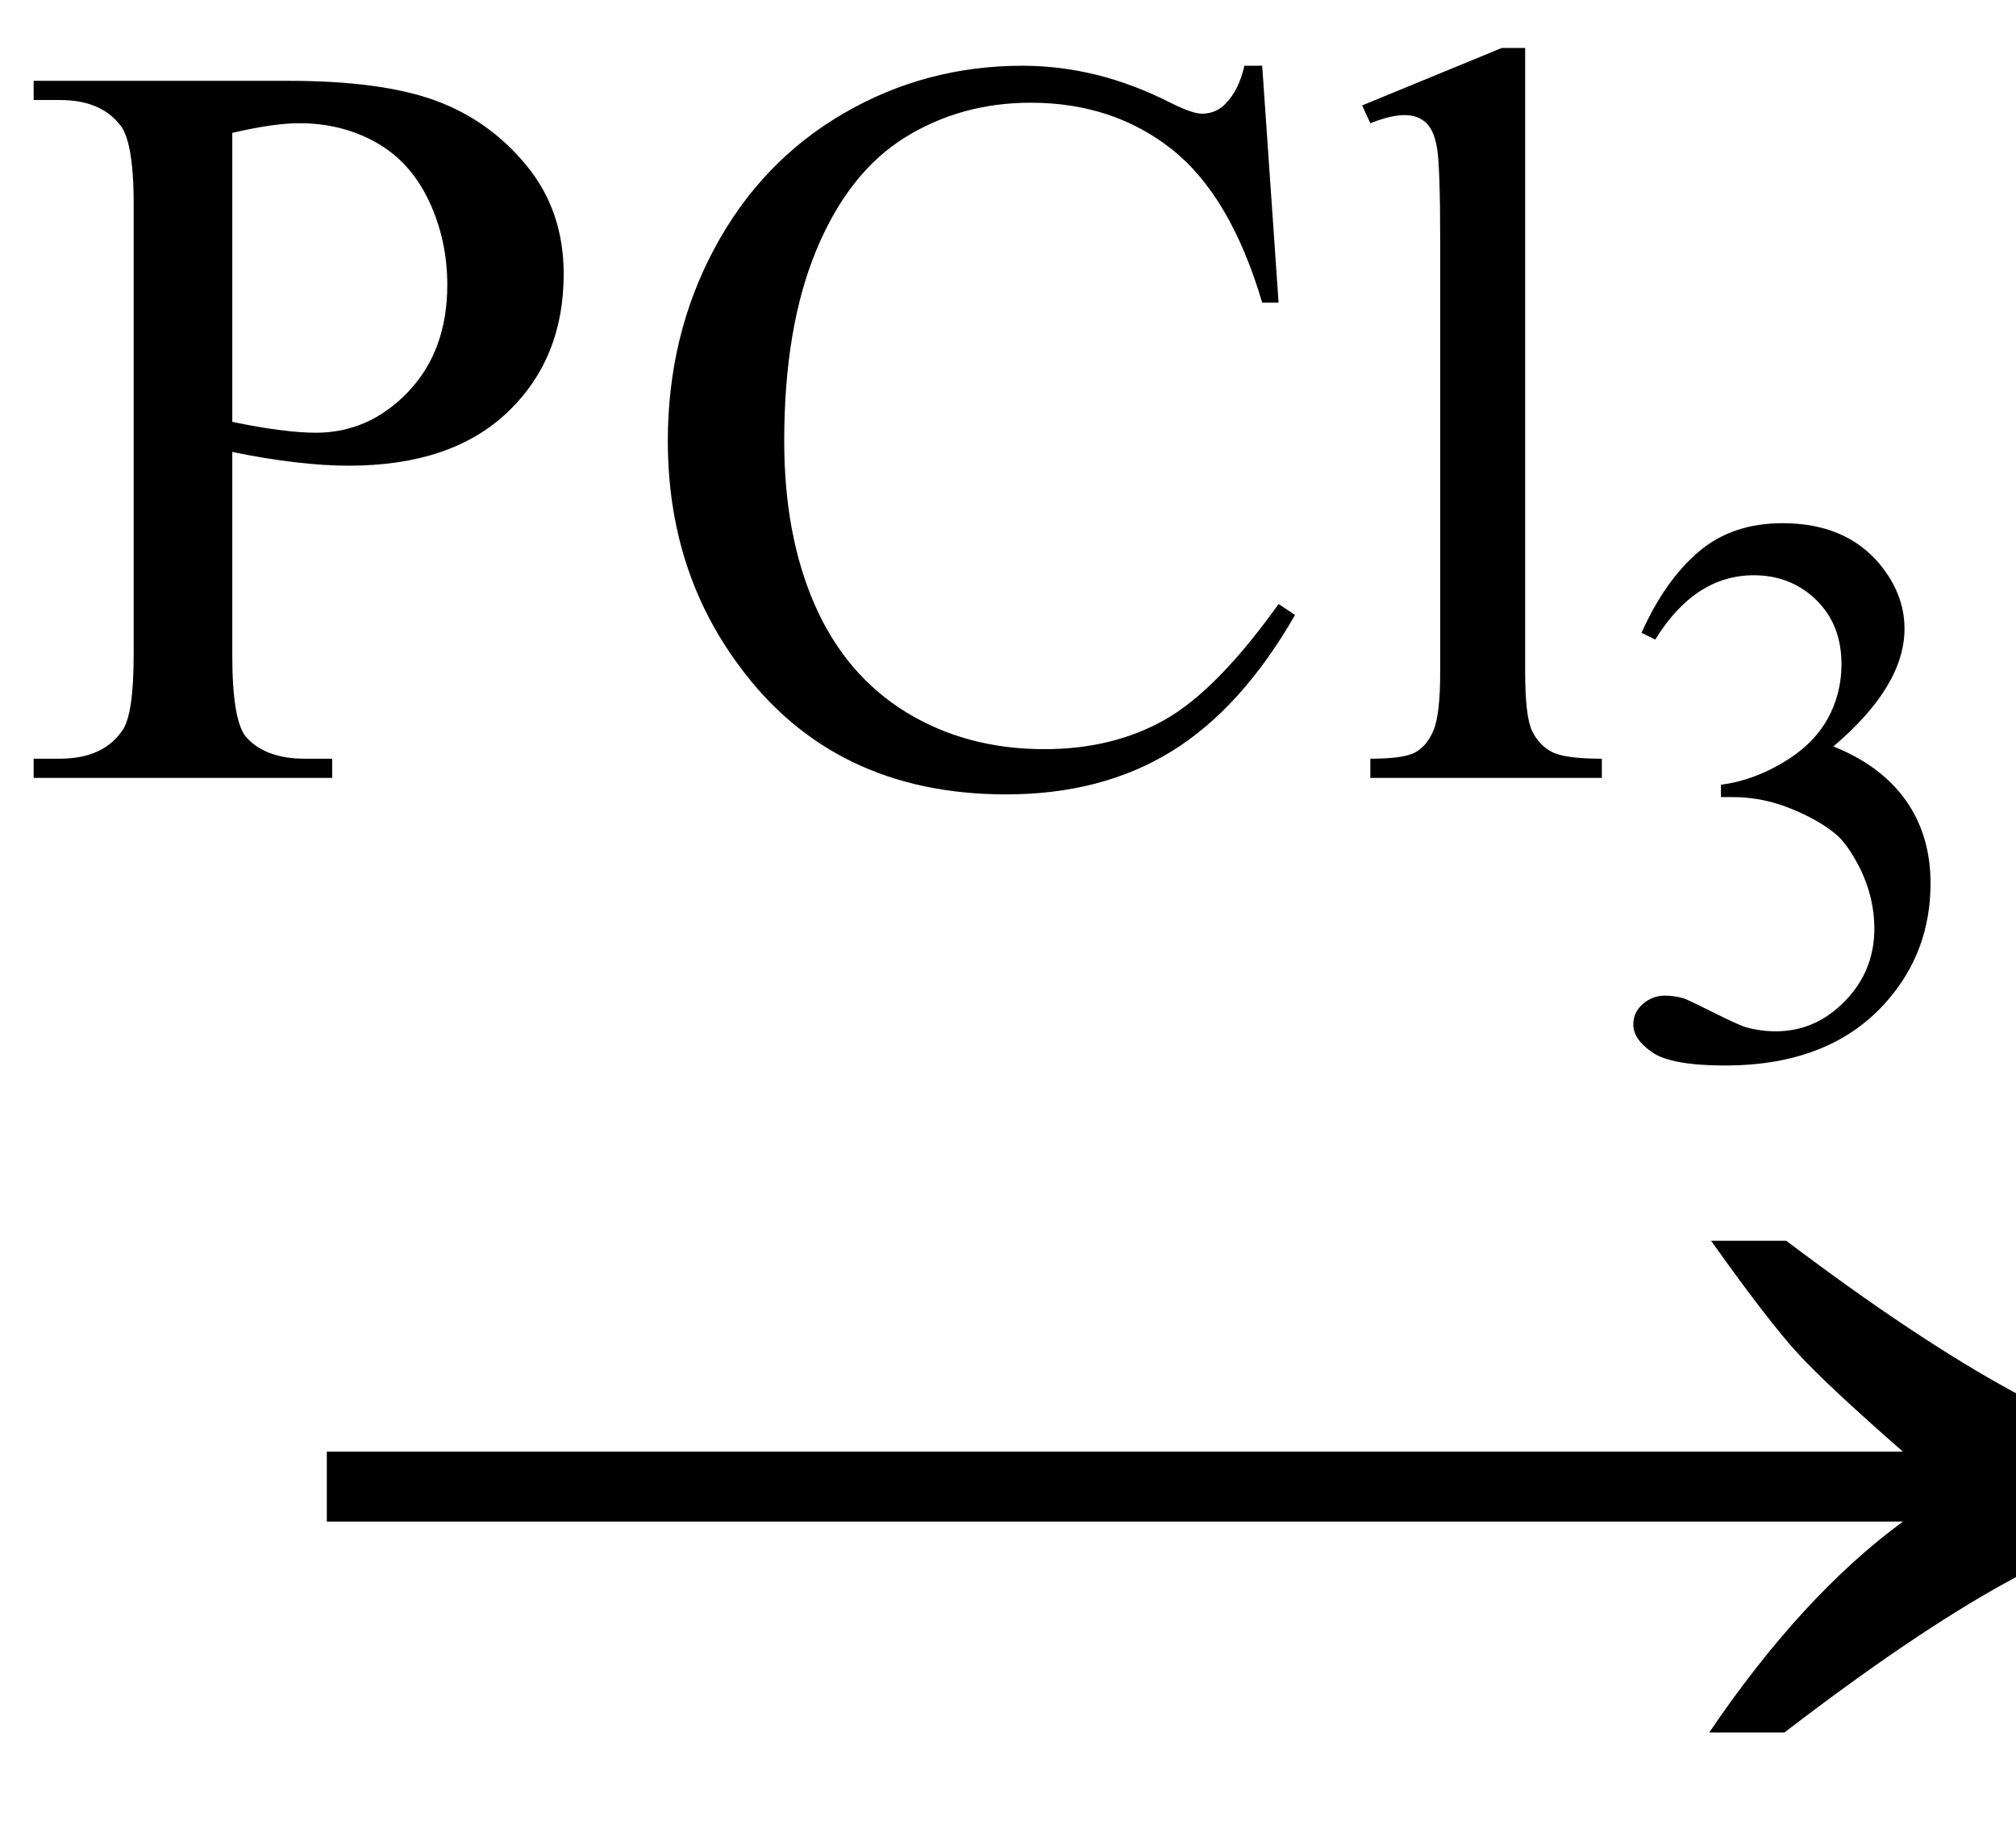 <svg xmlns="http://www.w3.org/2000/svg" xmlns:xlink="http://www.w3.org/1999/xlink" stroke-dasharray="none" shape-rendering="auto" font-family="'Dialog'" width="23" text-rendering="auto" fill-opacity="1" contentScriptType="text/ecmascript" color-interpolation="auto" color-rendering="auto" preserveAspectRatio="xMidYMid meet" font-size="12" fill="black" stroke="black" image-rendering="auto" stroke-miterlimit="10" zoomAndPan="magnify" version="1.0" stroke-linecap="square" stroke-linejoin="miter" contentStyleType="text/css" font-style="normal" height="21" stroke-width="1" stroke-dashoffset="0" font-weight="normal" stroke-opacity="1"><defs id="genericDefs"/><g><g text-rendering="optimizeLegibility" transform="translate(2.826,21) matrix(1.444,0,0,1,0,0)" color-rendering="optimizeQuality" color-interpolation="linearRGB" image-rendering="optimizeQuality"><path d="M12.156 -6.844 Q13.188 -5.719 13.945 -5.125 Q14.703 -4.531 15.375 -4.25 L15.375 -3.891 Q14.609 -3.516 13.883 -2.938 Q13.156 -2.359 12.141 -1.234 L11.547 -1.234 Q12.281 -2.797 13.078 -3.641 L0.625 -3.641 L0.625 -4.438 L13.078 -4.438 Q12.484 -5.188 12.25 -5.555 Q12.016 -5.922 11.562 -6.844 L12.156 -6.844 Z" stroke="none"/></g><g text-rendering="optimizeLegibility" transform="translate(0.181,8.875)" color-rendering="optimizeQuality" color-interpolation="linearRGB" image-rendering="optimizeQuality"><path d="M2.469 -3.719 L2.469 -1.406 Q2.469 -0.656 2.625 -0.469 Q2.844 -0.219 3.297 -0.219 L3.609 -0.219 L3.609 0 L0.203 0 L0.203 -0.219 L0.5 -0.219 Q1 -0.219 1.219 -0.547 Q1.344 -0.734 1.344 -1.406 L1.344 -6.547 Q1.344 -7.297 1.172 -7.469 Q0.953 -7.734 0.5 -7.734 L0.203 -7.734 L0.203 -7.953 L3.109 -7.953 Q4.172 -7.953 4.789 -7.727 Q5.406 -7.5 5.828 -6.984 Q6.25 -6.469 6.25 -5.75 Q6.25 -4.781 5.609 -4.172 Q4.969 -3.562 3.797 -3.562 Q3.516 -3.562 3.18 -3.602 Q2.844 -3.641 2.469 -3.719 ZM2.469 -4.062 Q2.766 -4 3.008 -3.969 Q3.25 -3.938 3.422 -3.938 Q4.031 -3.938 4.477 -4.406 Q4.922 -4.875 4.922 -5.625 Q4.922 -6.141 4.711 -6.586 Q4.5 -7.031 4.109 -7.25 Q3.719 -7.469 3.234 -7.469 Q2.938 -7.469 2.469 -7.359 L2.469 -4.062 ZM14.219 -8.125 L14.406 -5.422 L14.219 -5.422 Q13.859 -6.641 13.188 -7.172 Q12.516 -7.703 11.578 -7.703 Q10.781 -7.703 10.141 -7.305 Q9.5 -6.906 9.133 -6.023 Q8.766 -5.141 8.766 -3.844 Q8.766 -2.766 9.117 -1.969 Q9.469 -1.172 10.156 -0.75 Q10.844 -0.328 11.734 -0.328 Q12.516 -0.328 13.109 -0.664 Q13.703 -1 14.406 -1.984 L14.594 -1.859 Q13.984 -0.797 13.188 -0.305 Q12.391 0.188 11.297 0.188 Q9.328 0.188 8.25 -1.281 Q7.438 -2.375 7.438 -3.844 Q7.438 -5.047 7.969 -6.039 Q8.5 -7.031 9.438 -7.578 Q10.375 -8.125 11.484 -8.125 Q12.344 -8.125 13.172 -7.703 Q13.422 -7.578 13.531 -7.578 Q13.688 -7.578 13.797 -7.688 Q13.953 -7.844 14.016 -8.125 L14.219 -8.125 ZM17.219 -8.328 L17.219 -1.219 Q17.219 -0.703 17.297 -0.539 Q17.375 -0.375 17.523 -0.297 Q17.672 -0.219 18.094 -0.219 L18.094 0 L15.453 0 L15.453 -0.219 Q15.828 -0.219 15.961 -0.289 Q16.094 -0.359 16.172 -0.539 Q16.25 -0.719 16.25 -1.219 L16.25 -6.094 Q16.25 -7 16.211 -7.203 Q16.172 -7.406 16.078 -7.484 Q15.984 -7.562 15.844 -7.562 Q15.688 -7.562 15.453 -7.469 L15.359 -7.672 L16.953 -8.328 L17.219 -8.328 Z" stroke="none"/></g><g text-rendering="optimizeLegibility" transform="translate(18.275,12.047)" color-rendering="optimizeQuality" color-interpolation="linearRGB" image-rendering="optimizeQuality"><path d="M0.453 -4.828 Q0.719 -5.422 1.102 -5.75 Q1.484 -6.078 2.062 -6.078 Q2.781 -6.078 3.172 -5.609 Q3.453 -5.266 3.453 -4.875 Q3.453 -4.219 2.641 -3.531 Q3.188 -3.312 3.469 -2.914 Q3.75 -2.516 3.75 -1.969 Q3.75 -1.203 3.266 -0.641 Q2.625 0.109 1.406 0.109 Q0.797 0.109 0.578 -0.039 Q0.359 -0.188 0.359 -0.359 Q0.359 -0.5 0.469 -0.594 Q0.578 -0.688 0.719 -0.688 Q0.828 -0.688 0.938 -0.656 Q1.016 -0.625 1.281 -0.492 Q1.547 -0.359 1.641 -0.328 Q1.812 -0.281 1.984 -0.281 Q2.438 -0.281 2.773 -0.625 Q3.109 -0.969 3.109 -1.453 Q3.109 -1.797 2.953 -2.125 Q2.828 -2.375 2.703 -2.5 Q2.516 -2.672 2.18 -2.812 Q1.844 -2.953 1.5 -2.953 L1.359 -2.953 L1.359 -3.094 Q1.719 -3.141 2.062 -3.344 Q2.406 -3.547 2.57 -3.836 Q2.734 -4.125 2.734 -4.469 Q2.734 -4.922 2.445 -5.203 Q2.156 -5.484 1.734 -5.484 Q1.062 -5.484 0.609 -4.75 L0.453 -4.828 Z" stroke="none"/></g></g></svg>